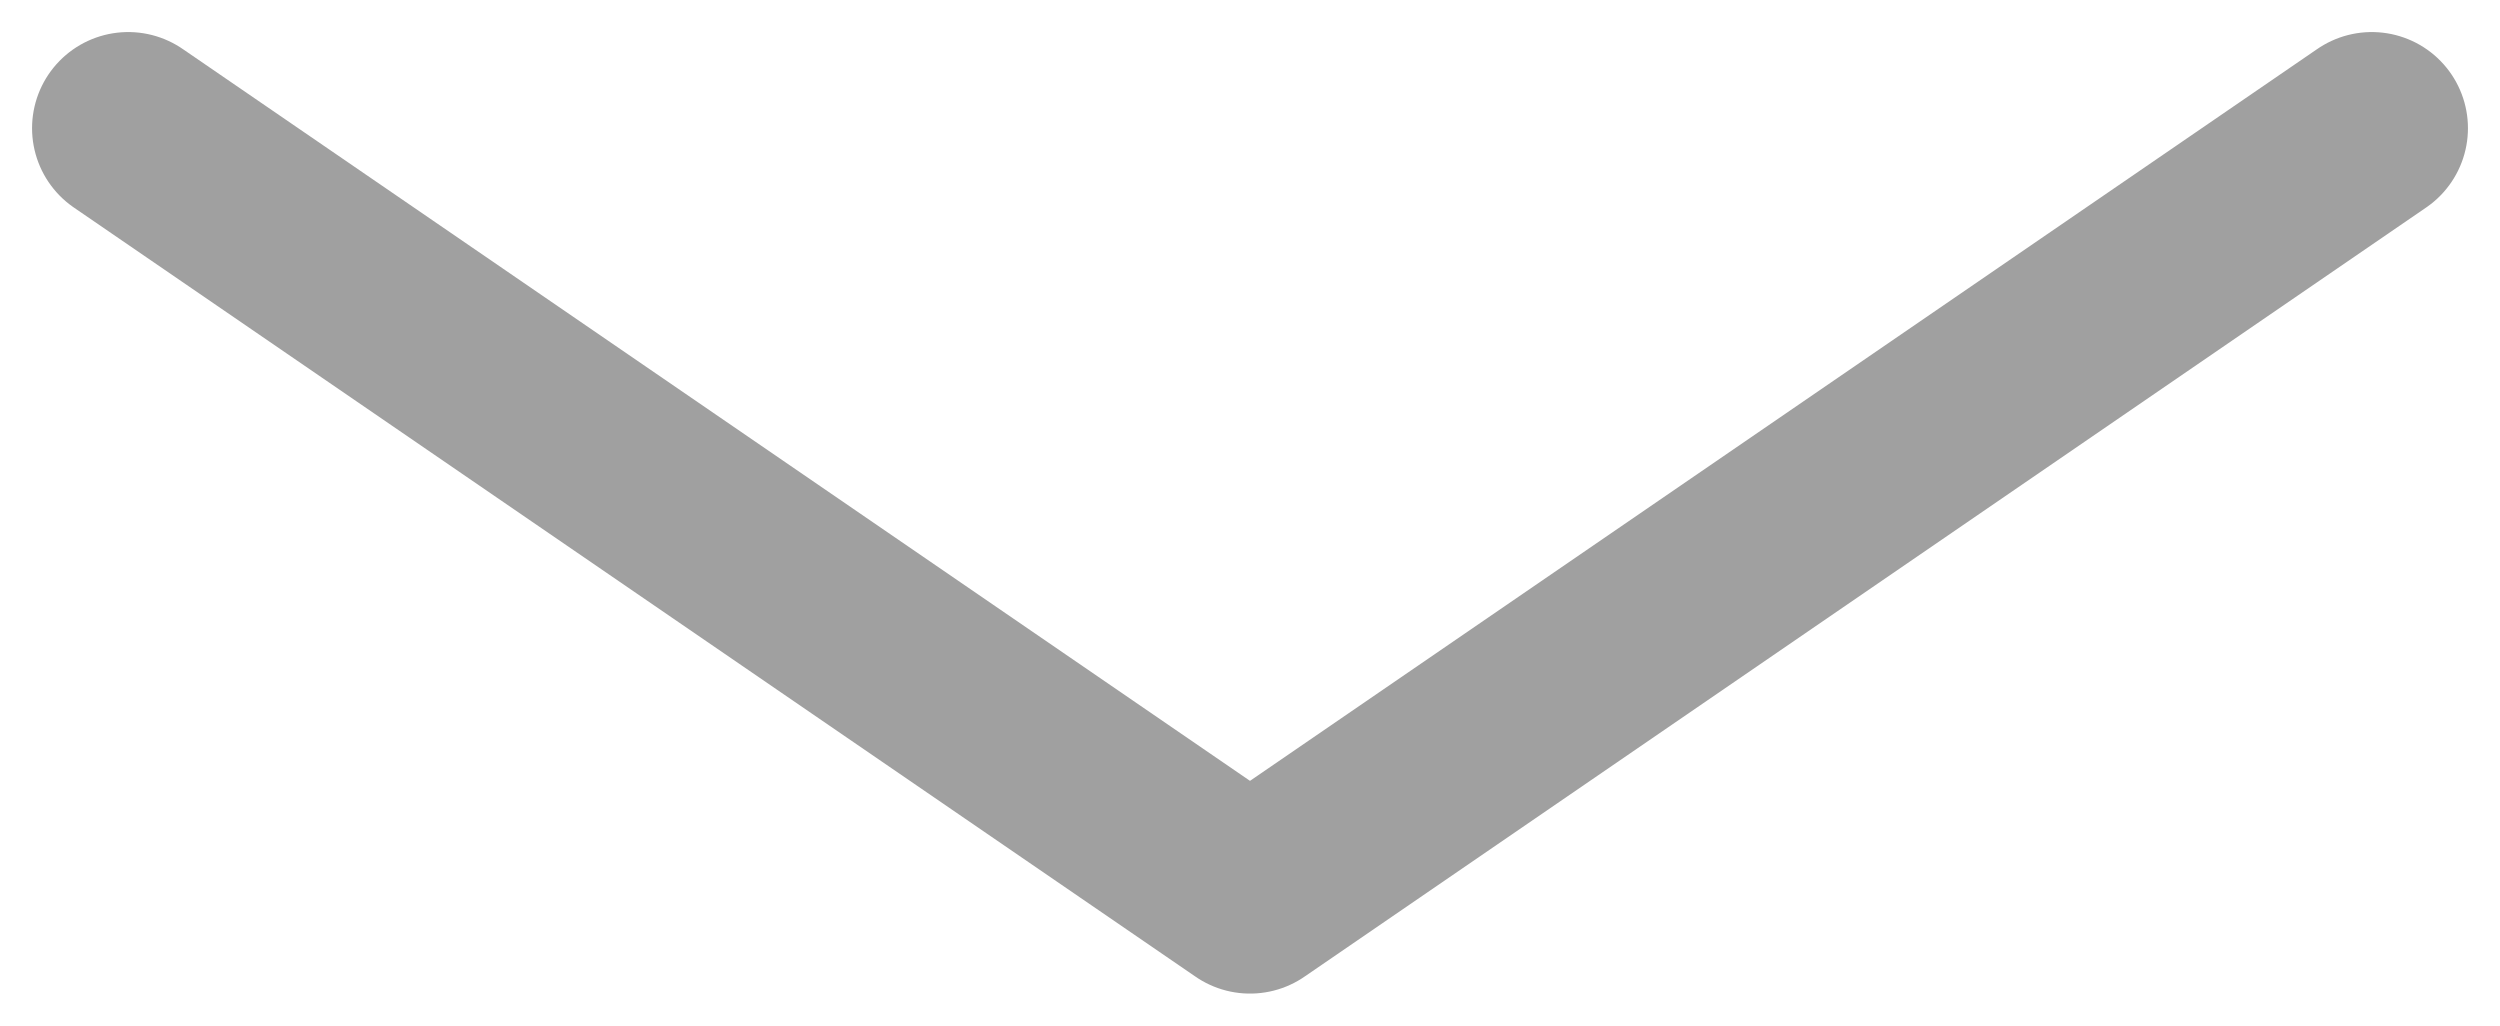 <svg width="39" height="16" viewBox="0 0 39 16" fill="none" xmlns="http://www.w3.org/2000/svg">
<path d="M2 2L19.5 14L37 2" stroke="#A0A0A0" stroke-width="3" stroke-linecap="round" stroke-linejoin="round"/>
</svg>
